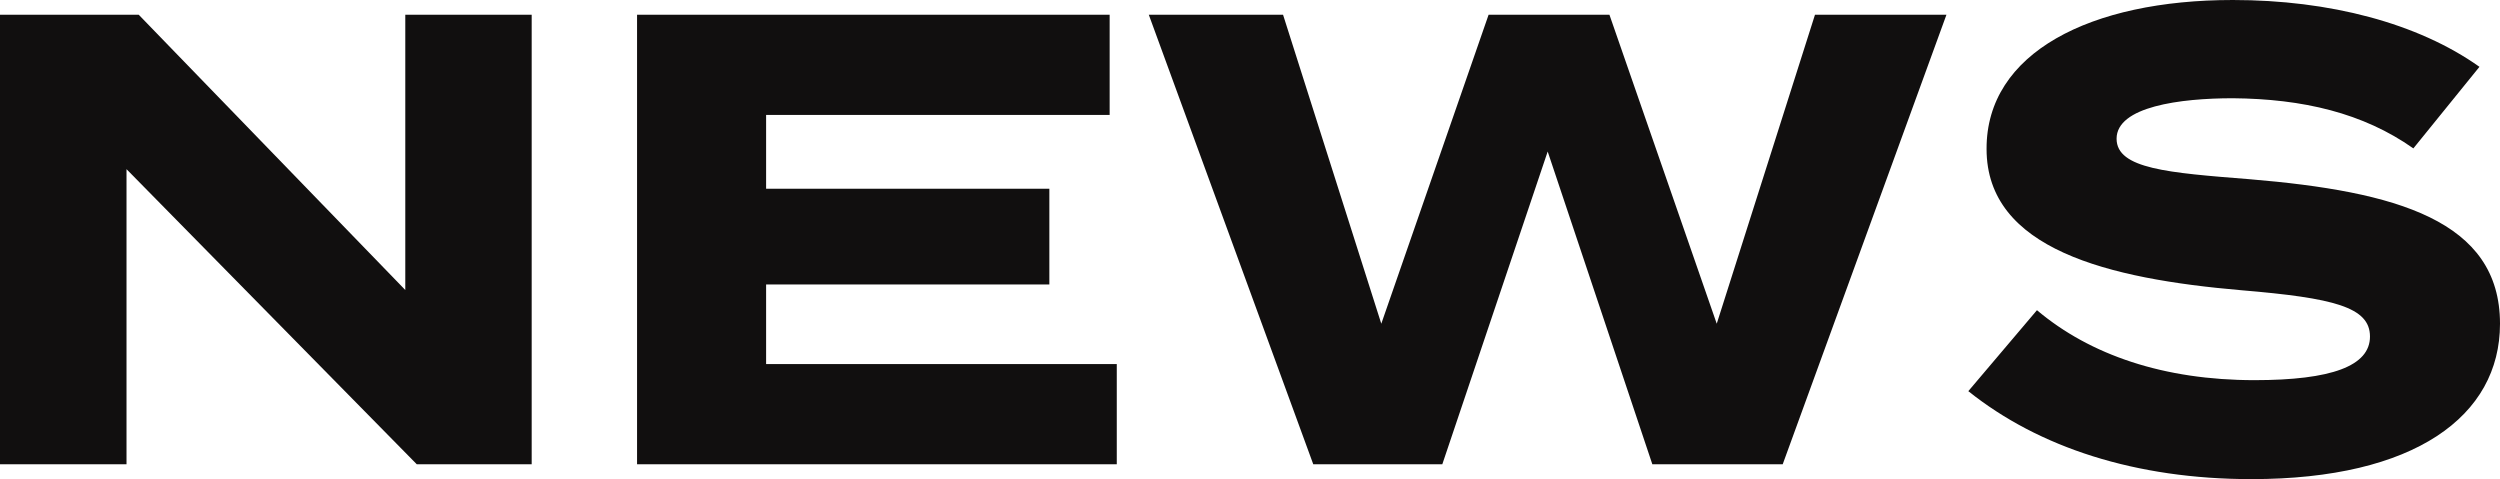 <svg xmlns="http://www.w3.org/2000/svg" width="206.89" height="39.65" viewBox="0 0 206.89 39.65"><defs><style>.cls-1{fill:#110f0f;}</style></defs><g id="レイヤー_2" data-name="レイヤー 2"><g id="コンテンツ"><path class="cls-1" d="M44,1.22v37.2H34.49L10.47,14V38.42H0V1.22H11.48L33.54,24V1.22Z"/><path class="cls-1" d="M92.42,30.13v8.29H52.72V1.22H91.83V9.51H63.4v6.11H86.84v7.92H63.4v6.59Z"/><path class="cls-1" d="M161.08,1.22l-13.55,37.2H136.74l-8.66-25.88-8.72,25.88H108.68L95.07,1.22h11.11l8.13,25.57,8.88-25.57h10l8.88,25.57,8.13-25.57Z"/><path class="cls-1" d="M206.89,26.79c0,7.65-7.07,12.86-20.57,12.86-9.56,0-17.59-2.61-23.43-7.28l5.68-6.7c4.41,3.72,10.53,5.79,18,5.79,6.37,0,9.56-1.17,9.56-3.61s-3-3.19-10.63-3.83c-11.05-.95-21.1-3.4-21.1-11.69C164.37,4.36,173,0,184.78,0c8,0,15.31,1.91,20.41,5.53l-5.47,6.75c-4.15-2.93-9.14-4.1-14.94-4.15-4.36,0-9.62.69-9.62,3.35,0,2.5,4.31,2.82,11,3.35C198.28,15.84,206.89,18.23,206.89,26.79Z"/></g></g></svg>